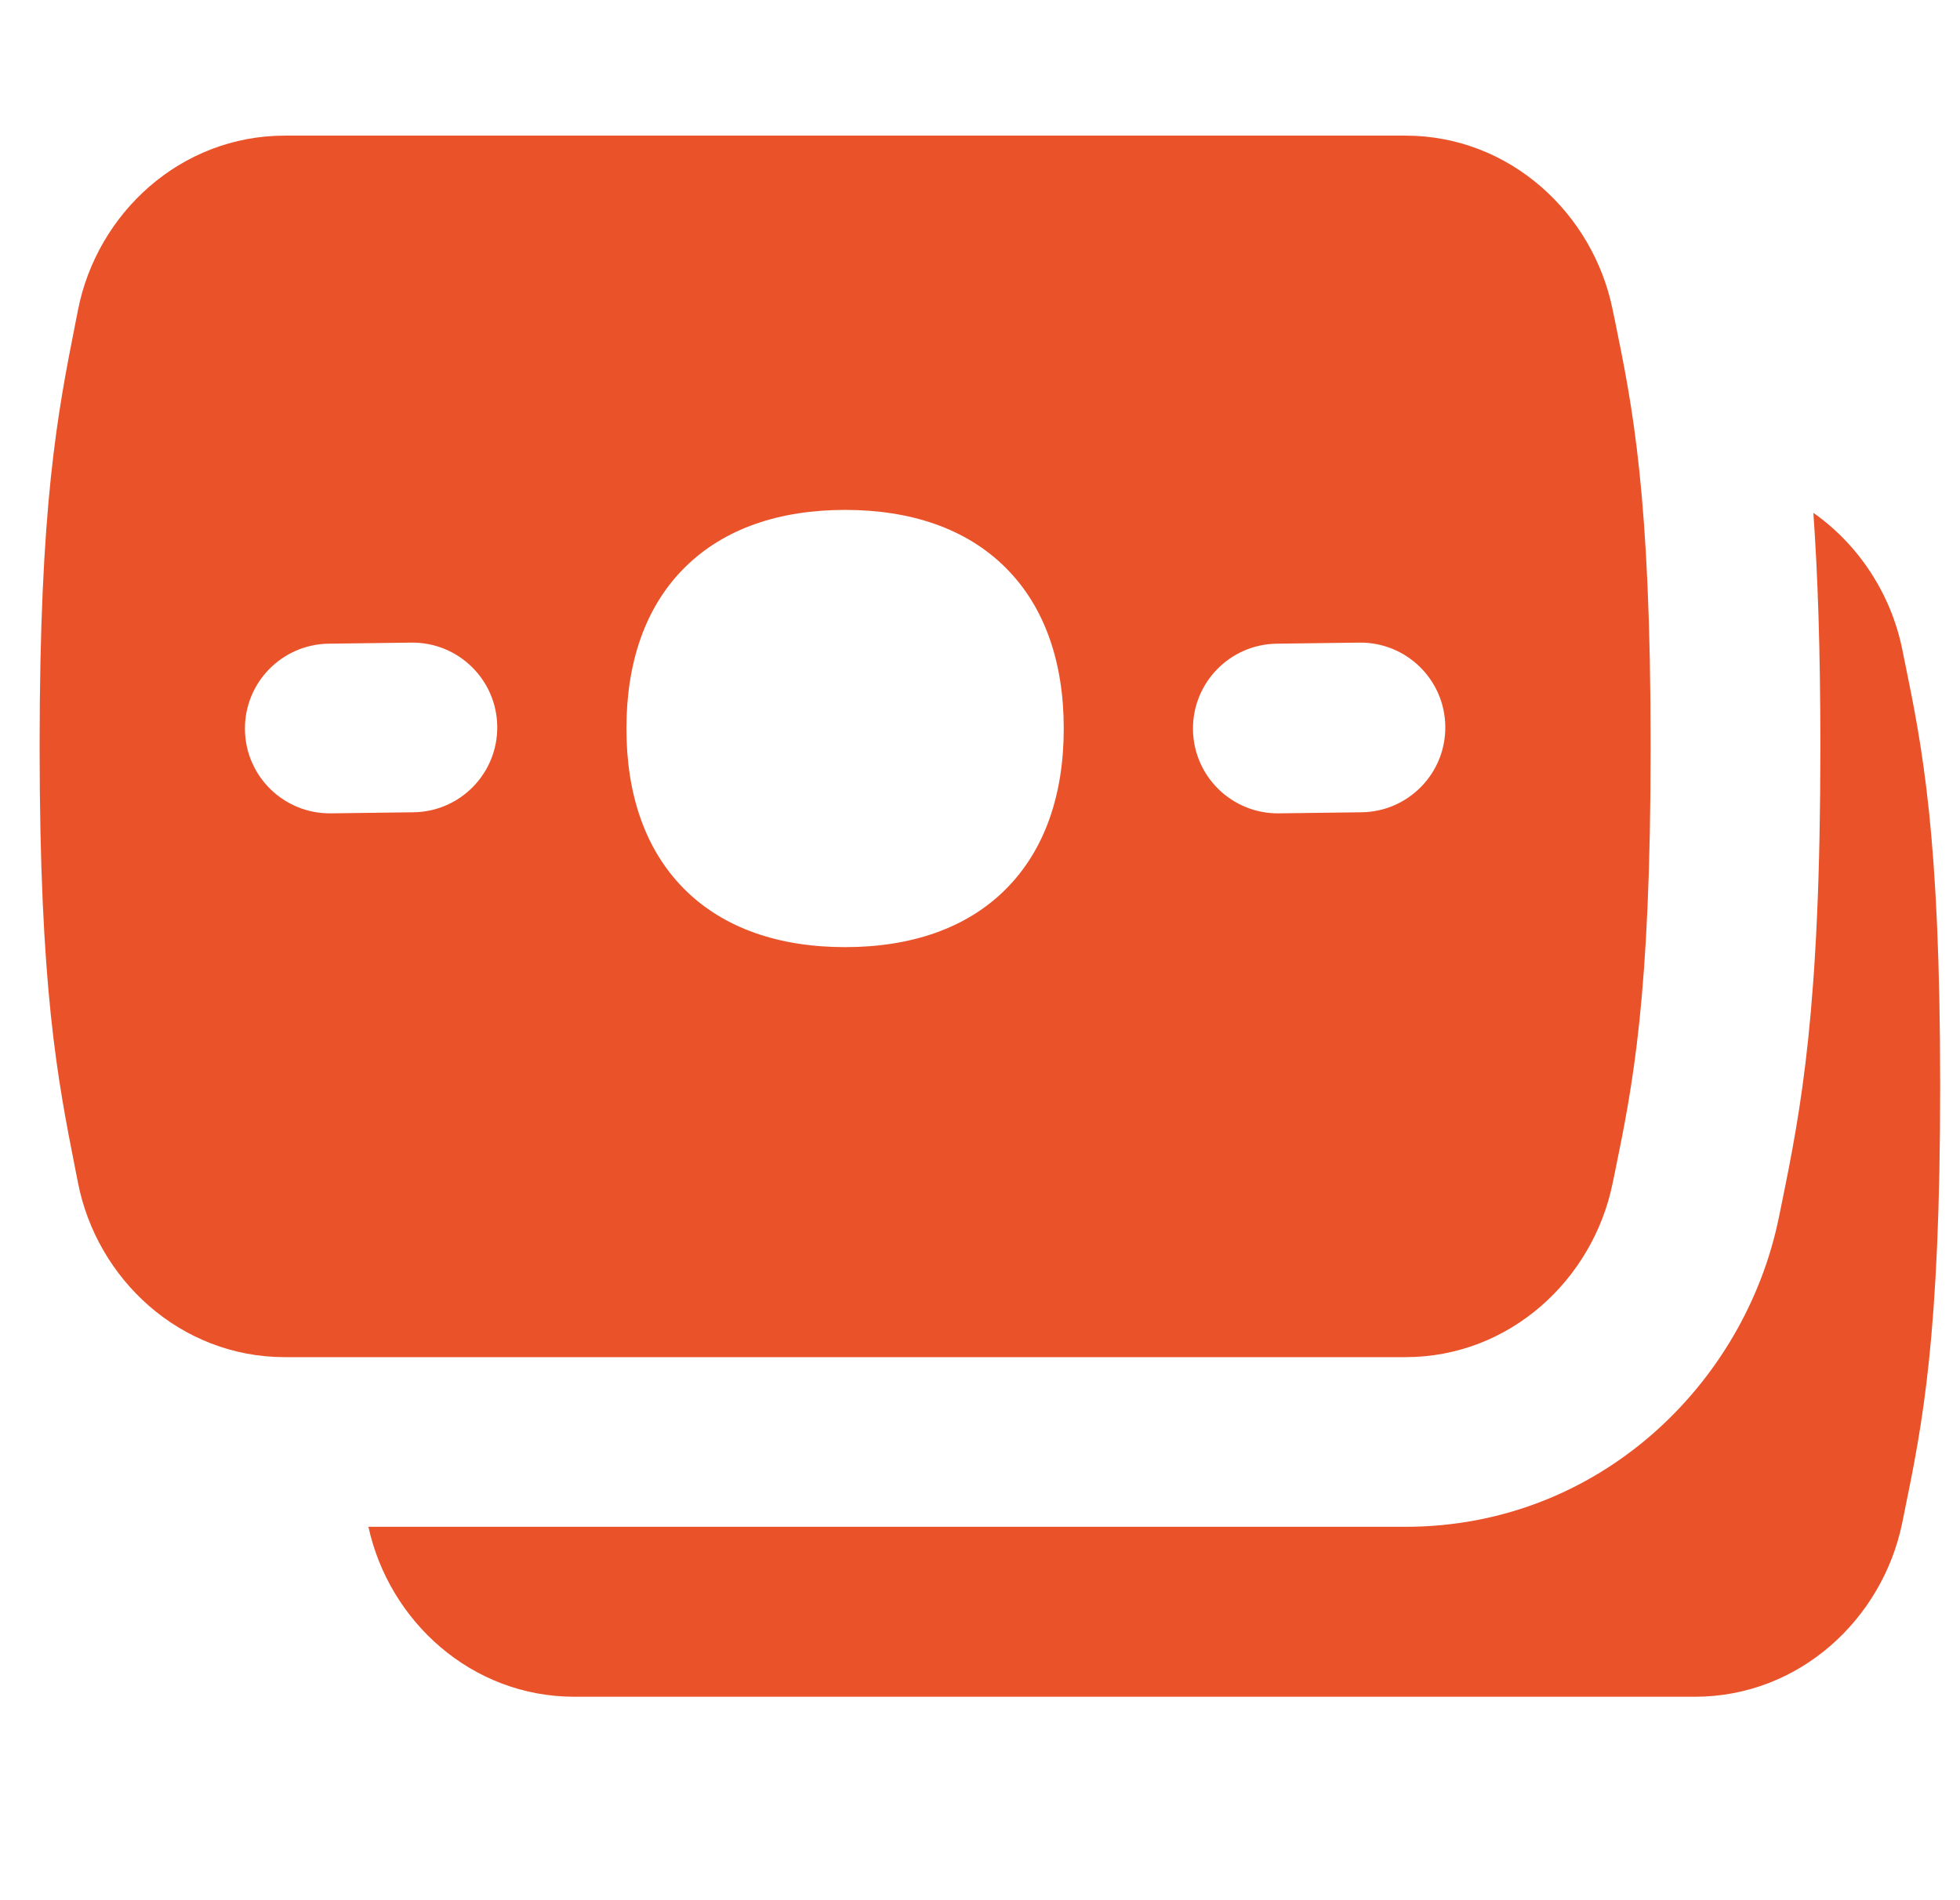 <svg width="33" height="32" viewBox="0 0 33 32" fill="none" xmlns="http://www.w3.org/2000/svg">
<g clip-path="url(#clip0_203_18)">
<path fill-rule="evenodd" clip-rule="evenodd" d="M4.796 2.284C3.039 2.284 1.632 3.593 1.313 5.221L1.268 5.449C0.969 6.964 0.667 8.497 0.667 12.569C0.667 16.642 0.969 18.175 1.268 19.69L1.313 19.918C1.632 21.546 3.039 22.855 4.796 22.855H23.662C25.42 22.855 26.822 21.546 27.151 19.927L27.189 19.745C27.49 18.274 27.791 16.8 27.791 12.569C27.791 8.339 27.49 6.865 27.189 5.394L27.151 5.212C26.822 3.593 25.42 2.284 23.662 2.284H4.796ZM14.229 8.587C13.128 8.587 12.188 8.898 11.523 9.563C10.858 10.227 10.547 11.168 10.547 12.268C10.547 13.369 10.858 14.309 11.523 14.974C12.188 15.639 13.128 15.95 14.229 15.95C15.329 15.95 16.27 15.639 16.934 14.974C17.599 14.309 17.91 13.369 17.91 12.268C17.91 11.168 17.599 10.227 16.934 9.563C16.27 8.898 15.329 8.587 14.229 8.587ZM5.534 10.84C4.746 10.85 4.114 11.498 4.124 12.287C4.134 13.076 4.782 13.707 5.571 13.697L6.962 13.679C7.751 13.669 8.382 13.021 8.372 12.232C8.362 11.444 7.714 10.812 6.925 10.822L5.534 10.84ZM21.497 10.84C20.708 10.85 20.076 11.498 20.086 12.287C20.096 13.076 20.744 13.707 21.533 13.697L22.924 13.679C23.713 13.669 24.345 13.021 24.334 12.232C24.324 11.444 23.677 10.812 22.887 10.822L21.497 10.84ZM9.671 28.574C7.942 28.574 6.551 27.306 6.203 25.712H23.662C26.918 25.712 29.38 23.305 29.951 20.498L29.988 20.318C30.325 18.671 30.649 17.005 30.649 12.569C30.649 10.924 30.604 9.659 30.531 8.636C31.293 9.172 31.837 10 32.027 10.931L32.064 11.113C32.365 12.584 32.666 14.057 32.666 18.288C32.666 22.519 32.365 23.993 32.064 25.464L32.027 25.646C31.697 27.264 30.295 28.574 28.537 28.574H9.671Z" fill="#EA532A"/>
</g>
<defs>
<clipPath id="clip0_203_18">
<rect width="32" height="32" fill="white" transform="translate(0.667)"/>
</clipPath>
</defs>
</svg>
